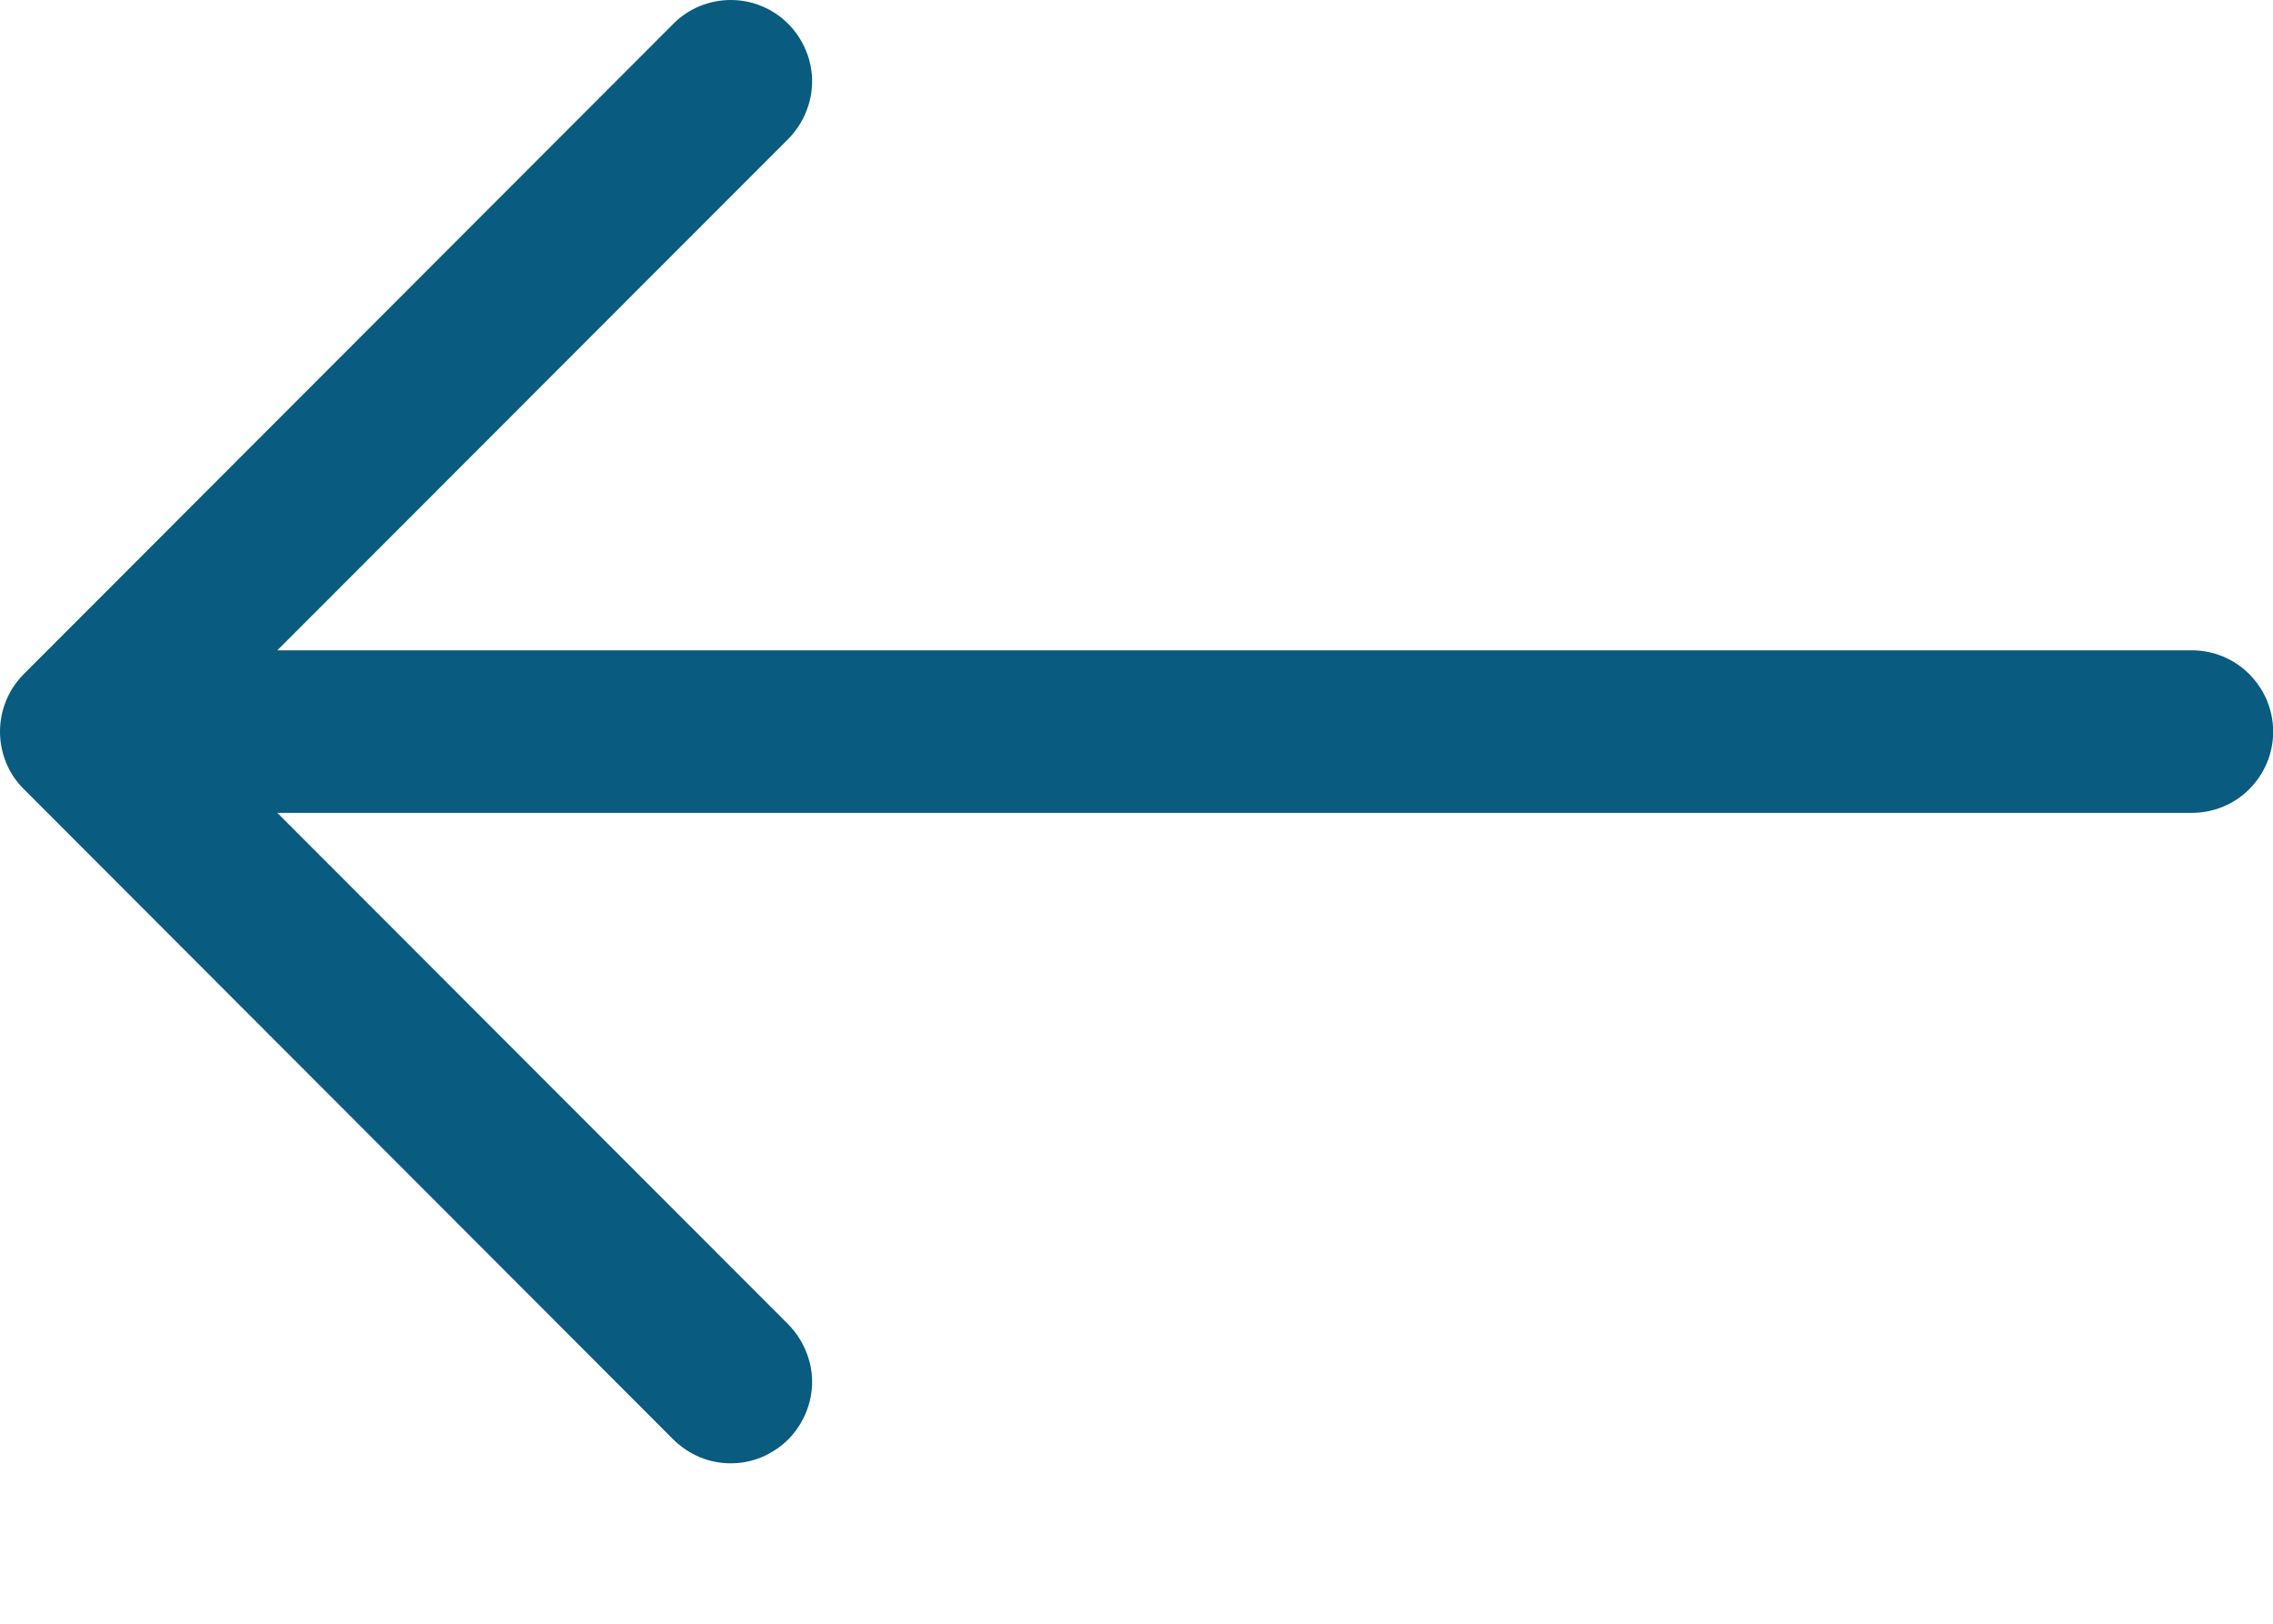 <svg width="14" height="10" viewBox="0 0 14 10" fill="none" xmlns="http://www.w3.org/2000/svg">
<path fill-rule="evenodd" clip-rule="evenodd" d="M14.001 4.506C14.001 4.373 13.948 4.246 13.854 4.152C13.761 4.058 13.633 4.005 13.501 4.005H1.708L4.855 0.856C4.901 0.809 4.938 0.754 4.963 0.693C4.989 0.632 5.002 0.567 5.002 0.501C5.002 0.435 4.989 0.37 4.963 0.309C4.938 0.249 4.901 0.193 4.855 0.147C4.808 0.1 4.753 0.063 4.692 0.038C4.632 0.013 4.567 0 4.501 0C4.435 0 4.37 0.013 4.309 0.038C4.249 0.063 4.193 0.1 4.147 0.147L0.147 4.151C0.1 4.198 0.063 4.253 0.038 4.314C0.013 4.375 0 4.44 0 4.506C0 4.572 0.013 4.637 0.038 4.698C0.063 4.759 0.1 4.814 0.147 4.86L4.147 8.865C4.193 8.911 4.249 8.948 4.309 8.974C4.37 8.999 4.435 9.012 4.501 9.012C4.567 9.012 4.632 8.999 4.692 8.974C4.753 8.948 4.808 8.911 4.855 8.865C4.901 8.818 4.938 8.763 4.963 8.702C4.989 8.641 5.002 8.576 5.002 8.51C5.002 8.445 4.989 8.38 4.963 8.319C4.938 8.258 4.901 8.203 4.855 8.156L1.708 5.006H13.501C13.633 5.006 13.761 4.954 13.854 4.86C13.948 4.766 14.001 4.639 14.001 4.506Z" fill="#095B7F"/>
</svg>

